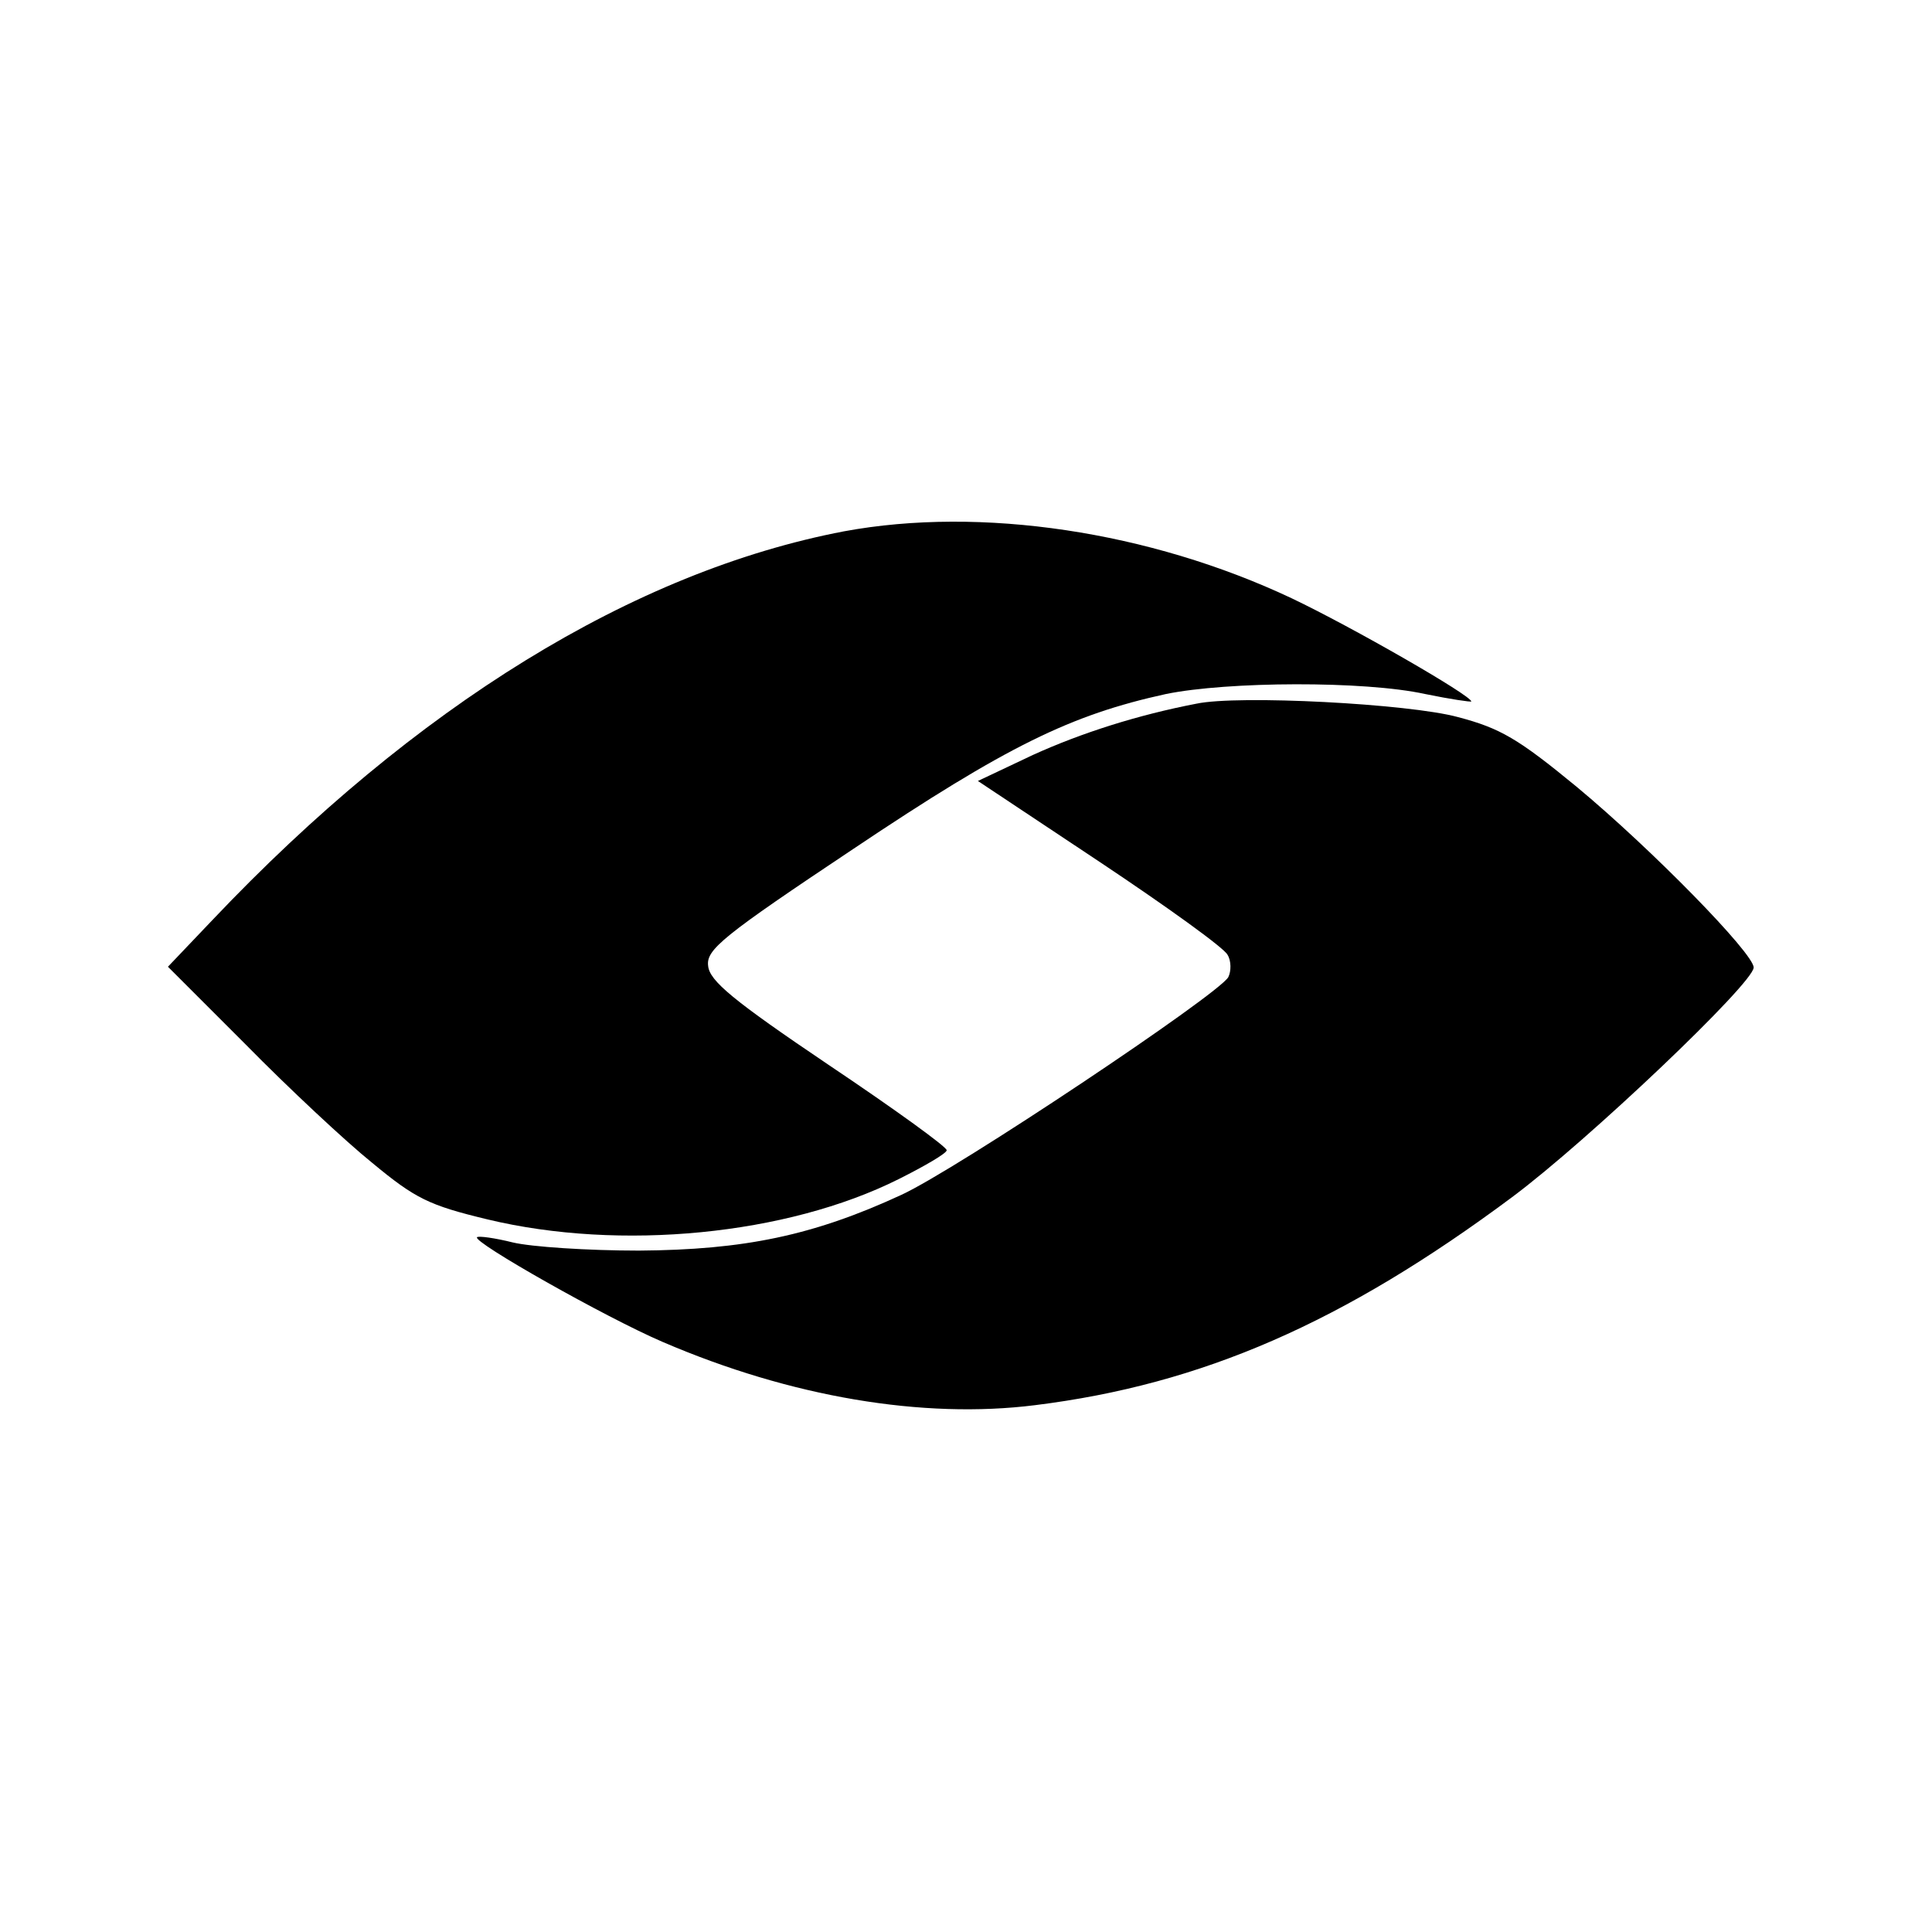 <?xml version="1.0" standalone="no"?>
<!DOCTYPE svg PUBLIC "-//W3C//DTD SVG 20010904//EN"
 "http://www.w3.org/TR/2001/REC-SVG-20010904/DTD/svg10.dtd">
<svg version="1.0" xmlns="http://www.w3.org/2000/svg"
 width="260pt" height="260pt" viewBox="0 0 260 260"
 preserveAspectRatio="xMidYMid meet">
<g transform="translate(0,260) scale(0.1,-0.1)"
fill="#000000" stroke="none">
<path d="M1136 1885 c-283 -54 -577 -235 -850 -523 l-60 -63 105 -105 c57 -58
134 -130 170 -159 58 -48 76 -57 155 -76 179 -43 403 -21 553 54 36 18 65 35
65 39 1 4 -71 56 -159 115 -129 87 -160 113 -162 133 -3 22 19 40 196 158 206
138 292 180 420 208 83 17 267 18 349 0 34 -7 62 -11 62 -10 0 8 -160 100
-242 139 -191 90 -418 124 -602 90z"/>
<path d="M1610 1653 c-78 -15 -154 -39 -220 -69 l-74 -35 164 -109 c90 -60
168 -116 172 -125 5 -8 5 -22 1 -30 -14 -24 -366 -259 -440 -293 -119 -55
-212 -74 -353 -75 -69 0 -145 5 -170 11 -24 6 -46 9 -48 7 -7 -6 173 -108 250
-141 172 -74 350 -104 501 -85 225 28 415 111 642 280 102 76 325 288 325 309
0 19 -137 159 -238 243 -79 65 -103 79 -160 94 -66 18 -296 30 -352 18z"/>
</g>
</svg>
